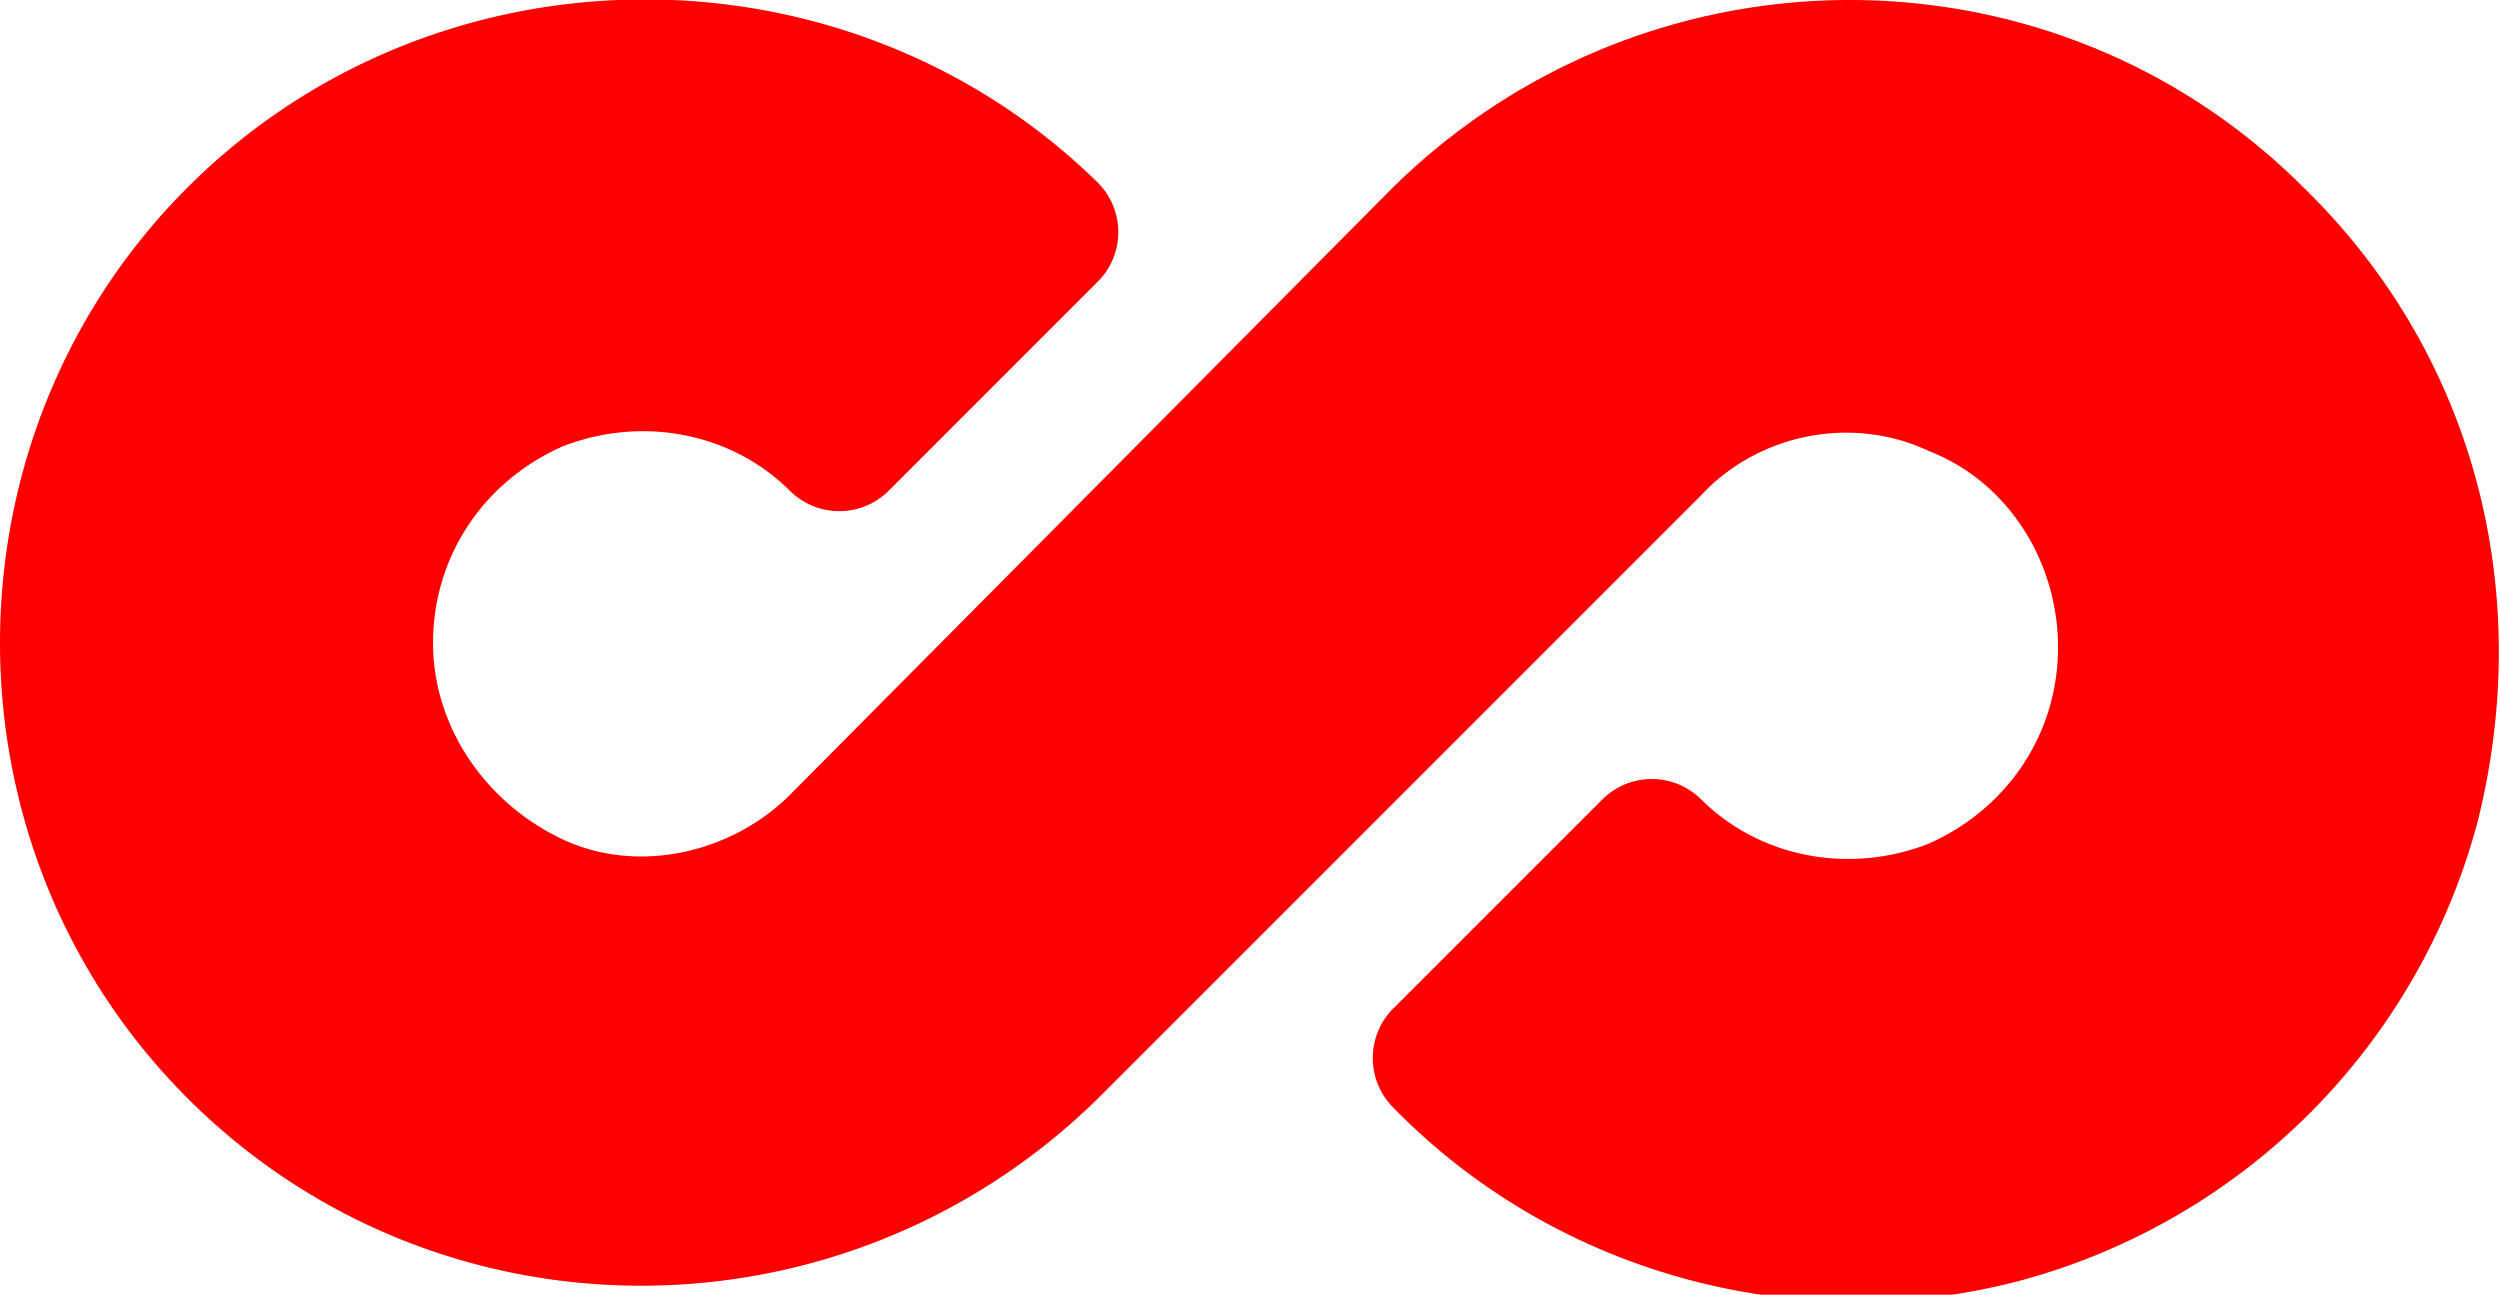 <svg xmlns="http://www.w3.org/2000/svg" viewBox="0 0 56 29" xmlns:v="https://vecta.io/nano"><path d="M51.6 4.2c-5.6-5.6-14.7-5.6-20.4 0L17.7 17.8c-1.3 1.3-3.4 1.8-5.1 1s-2.9-2.5-2.9-4.4 1.1-3.6 2.9-4.4c1.8-.7 3.8-.3 5.1 1a1.57 1.57 0 0 0 2.2 0l4.7-4.7a1.57 1.57 0 0 0 0-2.2C19-1.4 9.8-1.4 4.2 4.2s-5.6 14.8 0 20.4 14.7 5.6 20.4 0l13.5-13.5c1.3-1.4 3.4-1.8 5.1-1 1.8.7 2.9 2.5 2.9 4.4s-1.1 3.6-2.9 4.4c-1.8.7-3.8.3-5.1-1a1.57 1.57 0 0 0-2.2 0l-4.7 4.7a1.57 1.57 0 0 0 0 2.2c3.6 3.7 9 5.2 14 3.9a14.5 14.5 0 0 0 10.3-10.3c1.3-5.2-.1-10.5-3.9-14.2h0 0z" fill="red"/></svg>